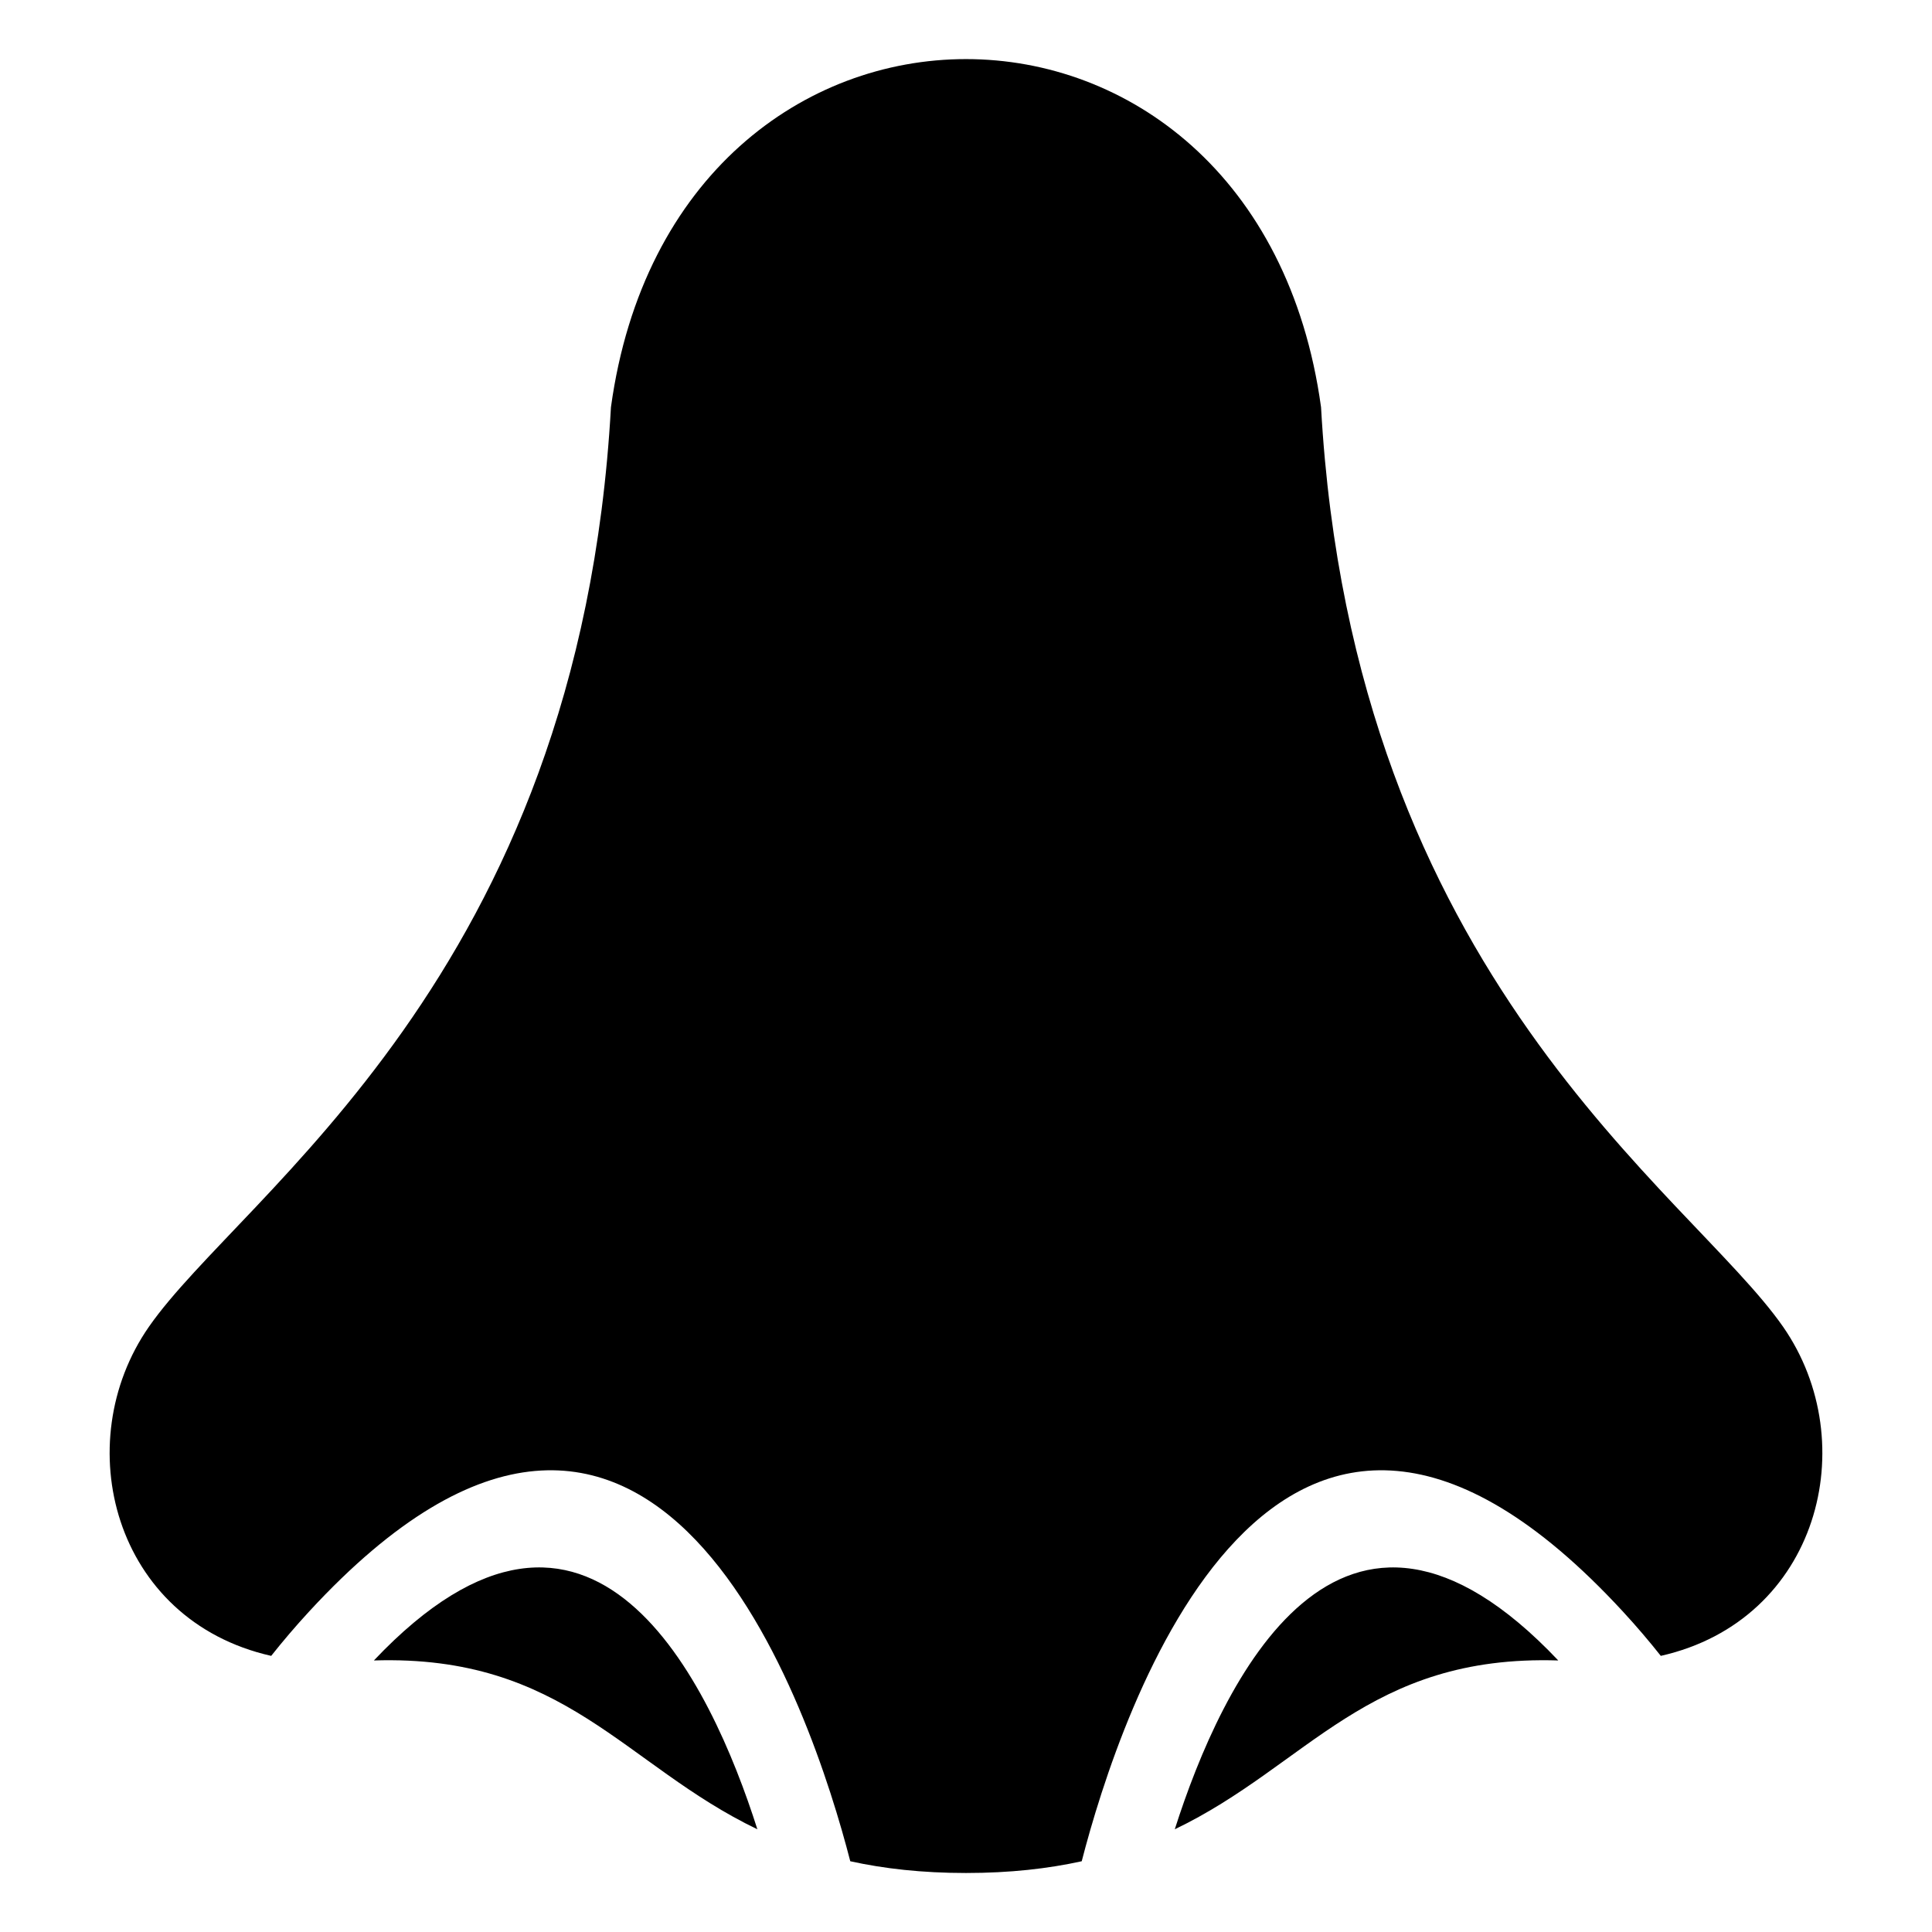 <?xml version="1.0" encoding="UTF-8"?>
<!-- Uploaded to: ICON Repo, www.iconrepo.com, Generator: ICON Repo Mixer Tools -->
<svg fill="#000000" width="800px" height="800px" version="1.1" viewBox="144 144 512 512" xmlns="http://www.w3.org/2000/svg">
 <path d="m400.01 159.66c-42.82 0-85.652 30.758-94.102 92.258-8.449 151.4-97.715 208.11-122.46 243.71-21.371 30.758-9.402 77.75 32.422 87.195 3.023-3.809 6.348-7.738 10.082-11.789 92.016-99.754 133.34 27.297 143.38 66.215 8.918 1.965 19 3.113 30.668 3.113 11.668 0 21.75-1.148 30.668-3.113 10.051-38.918 51.359-165.97 143.38-66.215 3.734 4.051 7.059 7.965 10.082 11.789 41.82-9.445 53.793-56.422 32.422-87.195-24.742-35.594-114.01-92.305-122.46-243.71-8.449-61.516-51.285-92.258-94.102-92.258zm-156.93 424.38c50.543-1.602 66.32 27.797 101.63 44.738-12.316-38.691-43.695-105.92-101.63-44.738zm212.25 44.738c35.309-16.941 51.086-46.34 101.63-44.738-57.918-61.184-89.297 6.062-101.63 44.738z" fill-rule="evenodd"/>
</svg>